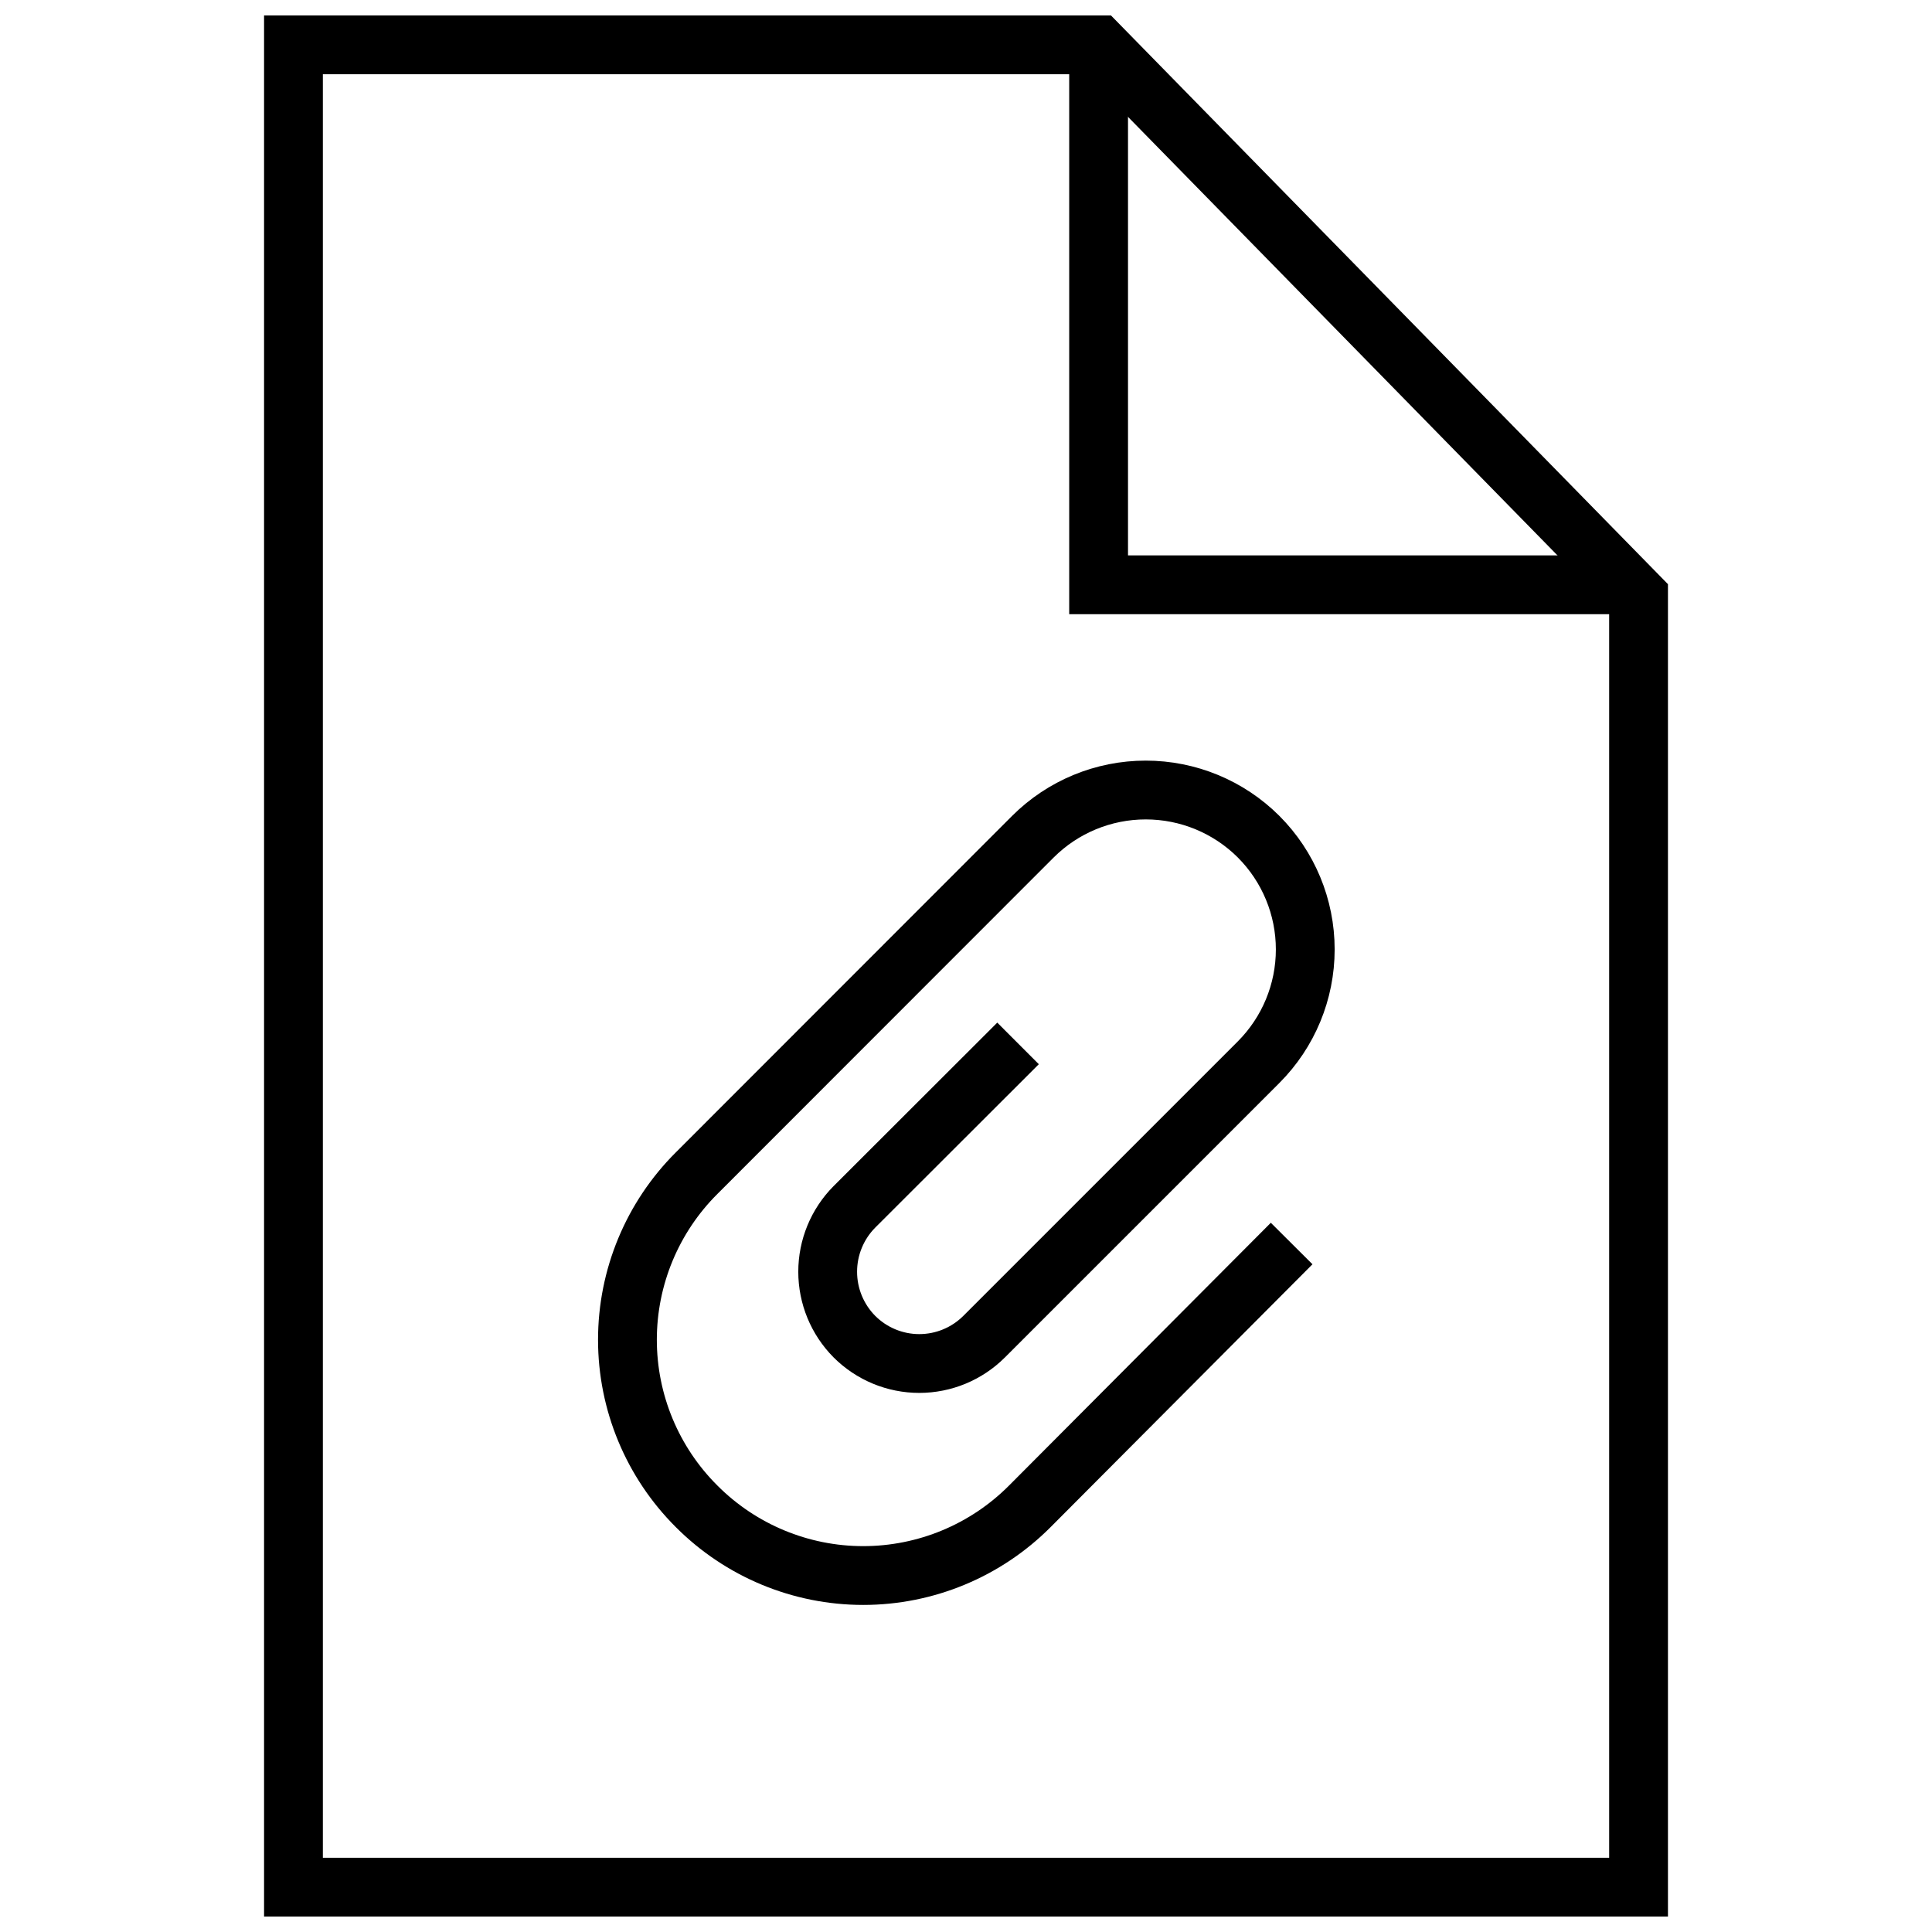 <?xml version="1.0" encoding="UTF-8"?>
<!-- Uploaded to: ICON Repo, www.iconrepo.com, Generator: ICON Repo Mixer Tools -->
<svg width="800px" height="800px" version="1.1" viewBox="144 144 512 512" xmlns="http://www.w3.org/2000/svg">
 <defs>
  <clipPath id="b">
   <path d="m148.09 148.09h503.81v503.81h-503.81z"/>
  </clipPath>
  <clipPath id="a">
   <path d="m427 148.09h160v158.91h-160z"/>
  </clipPath>
 </defs>
 <g>
  <g clip-path="url(#b)" fill="none" stroke="#000000" stroke-miterlimit="10" stroke-width="3">
   <path transform="matrix(5.194 0 0 5.194 213.98 148.09)" d="m38.47 52.45-8.35 8.34c-0.873 0.88-1.363 2.07-1.363 3.31 0 1.24 0.49 2.43 1.363 3.31 0.878 0.878 2.069 1.372 3.31 1.372 1.242 0 2.432-0.493 3.311-1.372l14-14c1.526-1.527 2.383-3.596 2.383-5.755s-0.857-4.228-2.383-5.755c-1.528-1.524-3.598-2.379-5.756-2.379-2.157 0-4.227 0.855-5.755 2.379l-17.16 17.17c-2.26 2.252-3.53 5.311-3.53 8.5 0 3.19 1.27 6.248 3.53 8.5 2.252 2.259 5.31 3.53 8.5 3.53 3.19 0 6.248-1.27 8.5-3.53l13.36-13.41"/>
   <path transform="matrix(5.194 0 0 5.194 213.98 148.09)" d="m42.58 1.5h-41.08v94.001h68.63v-65.87z"/>
  </g>
  <g clip-path="url(#a)">
   <path transform="matrix(5.194 0 0 5.194 213.98 148.09)" d="m42.58 1.5v27.55h27.55" fill="none" stroke="#000000" stroke-miterlimit="10" stroke-width="3"/>
  </g>
 </g>
</svg>